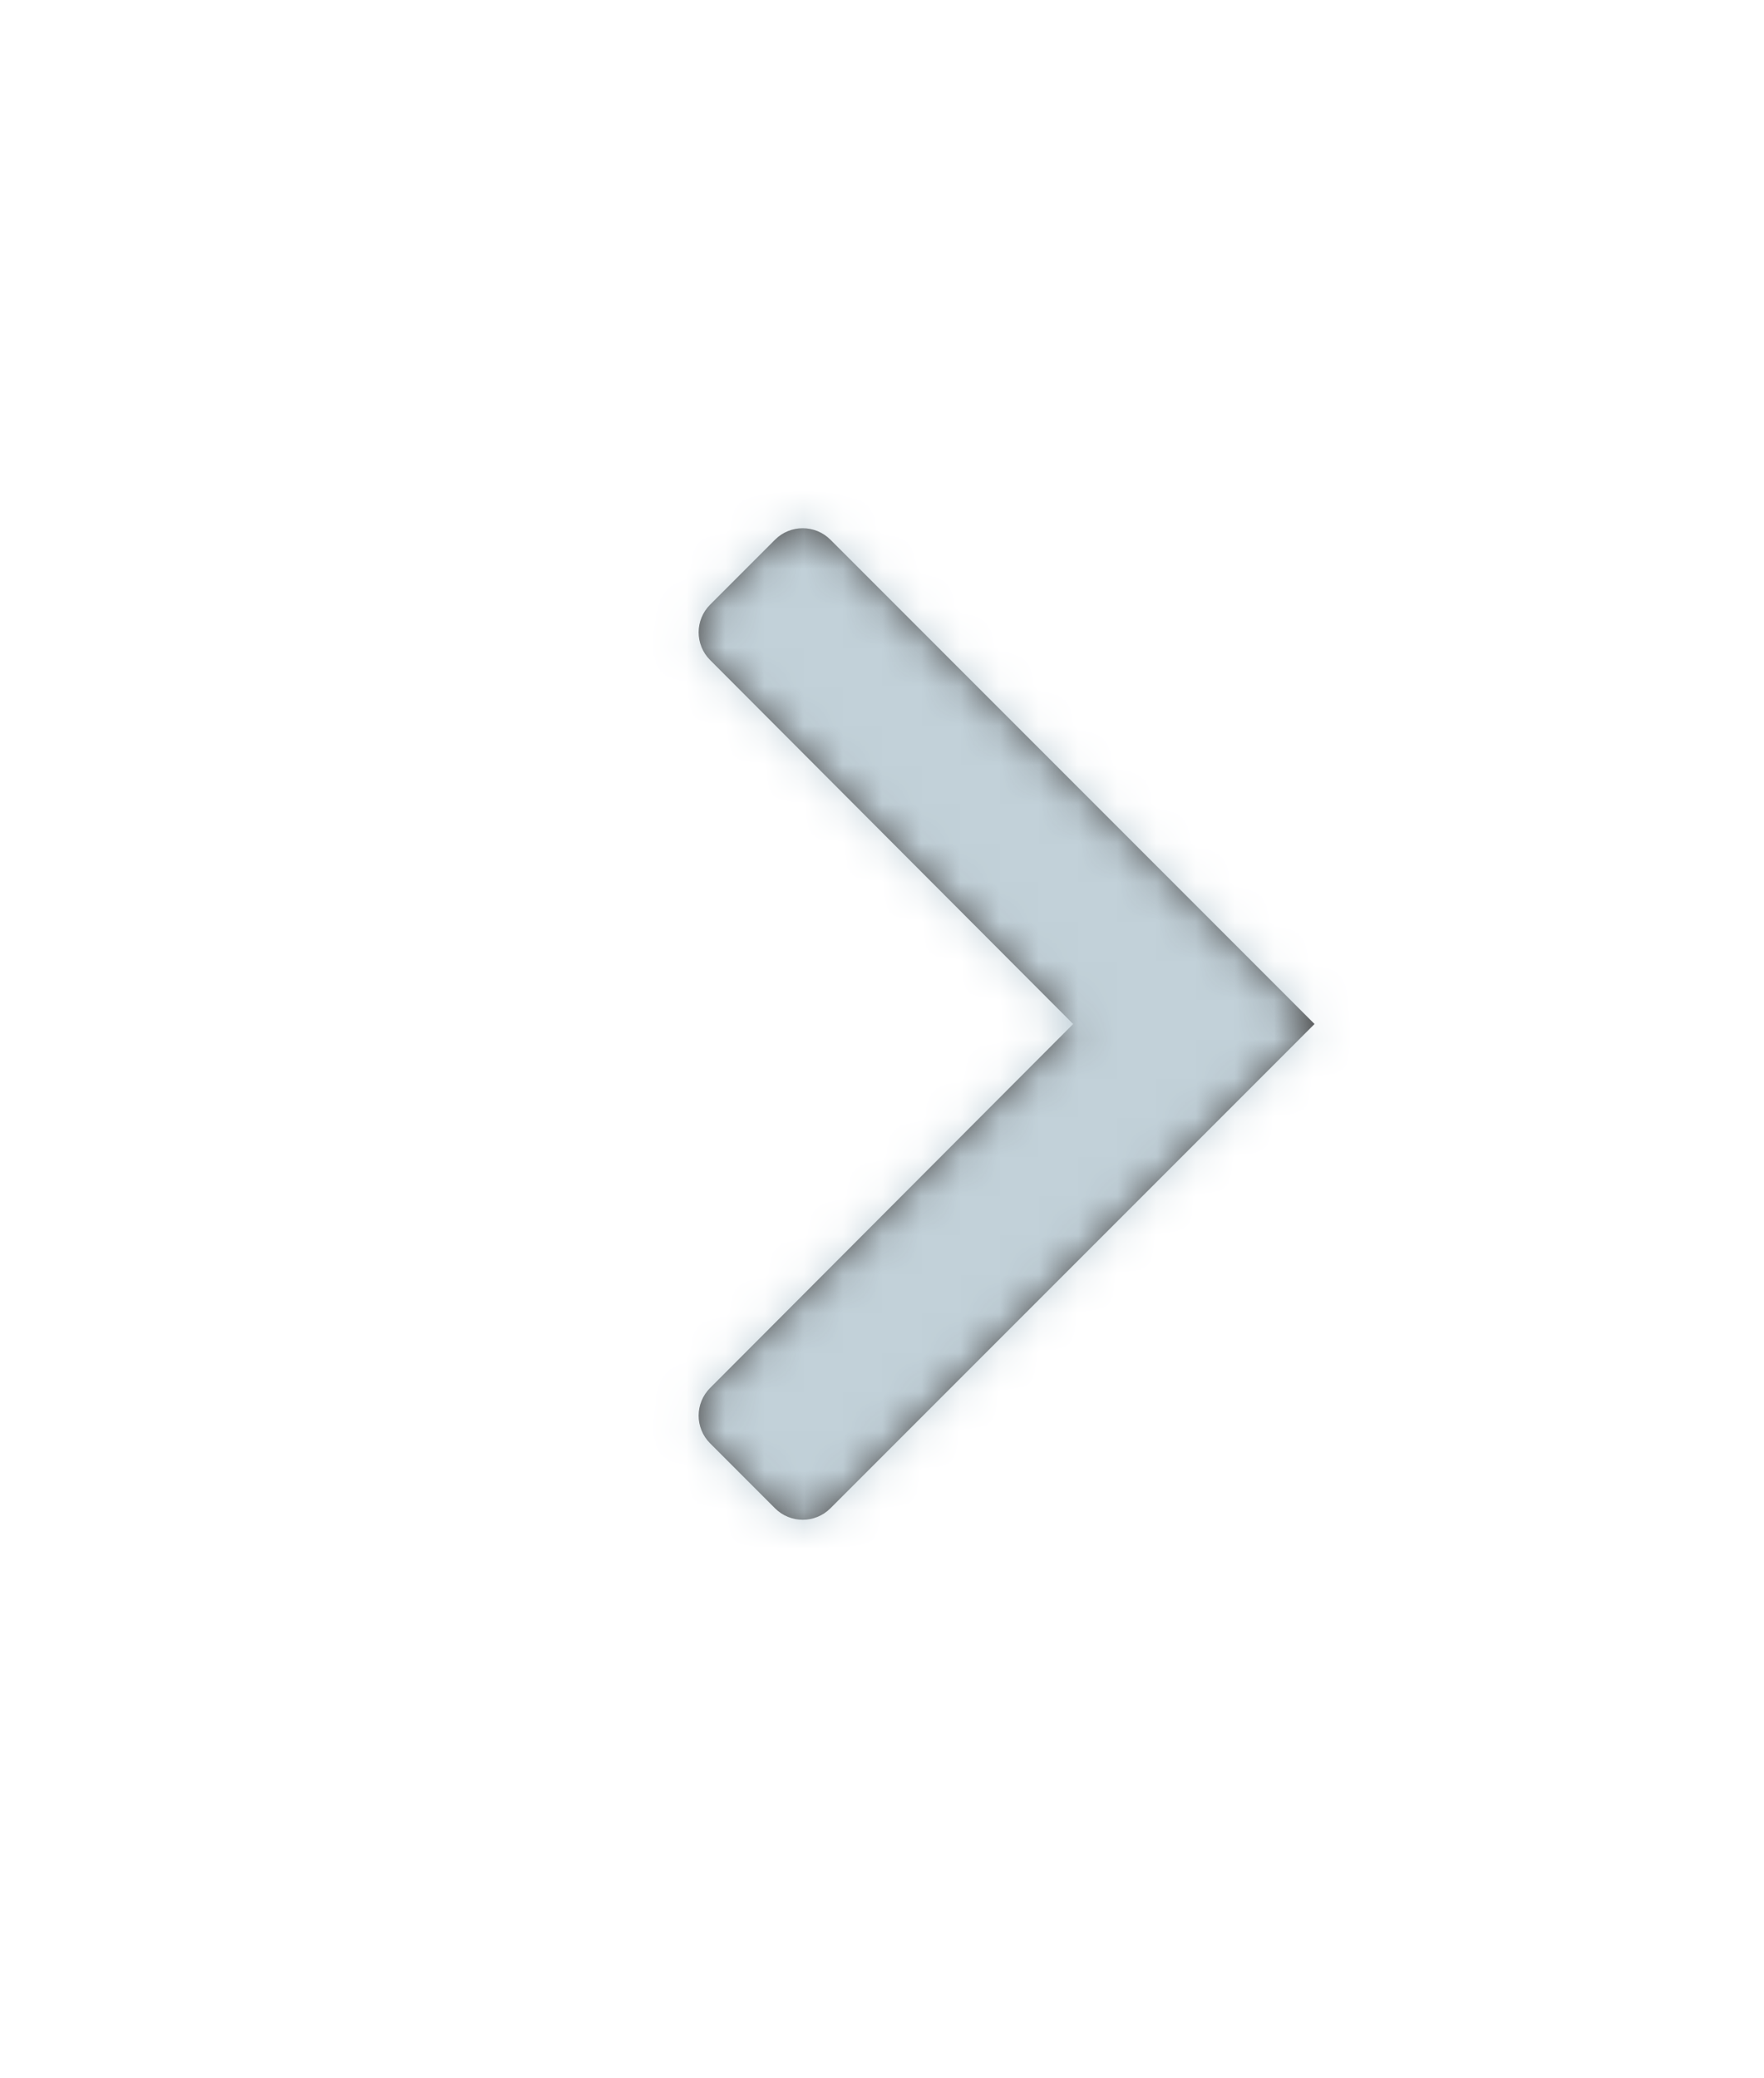 <svg width="45" height="53" viewBox="0 0 45 53" fill="none" xmlns="http://www.w3.org/2000/svg">
<path fill-rule="evenodd" clip-rule="evenodd" d="M21.185 13.764C20.794 13.373 20.161 13.373 19.77 13.764L18.116 15.419C17.725 15.809 17.725 16.442 18.115 16.832L27.376 26.114L18.115 35.395C17.725 35.785 17.725 36.418 18.116 36.808L19.77 38.463C20.161 38.854 20.794 38.854 21.185 38.463L33.534 26.114L21.185 13.764Z" fill="black" fill-opacity="0.7"/>
<mask id="mask0_84_1832" style="mask-type:luminance" maskUnits="userSpaceOnUse" x="17" y="13" width="17" height="26">
<path fill-rule="evenodd" clip-rule="evenodd" d="M21.185 13.764C20.794 13.373 20.161 13.373 19.77 13.764L18.116 15.419C17.725 15.809 17.725 16.442 18.115 16.832L27.376 26.114L18.115 35.395C17.725 35.785 17.725 36.418 18.116 36.808L19.77 38.463C20.161 38.854 20.794 38.854 21.185 38.463L33.534 26.114L21.185 13.764Z" fill="white"/>
</mask>
<g mask="url(#mask0_84_1832)">
<rect x="0" width="52.227" height="52.227" fill="#C2D1D9"/>
</g>
</svg>
